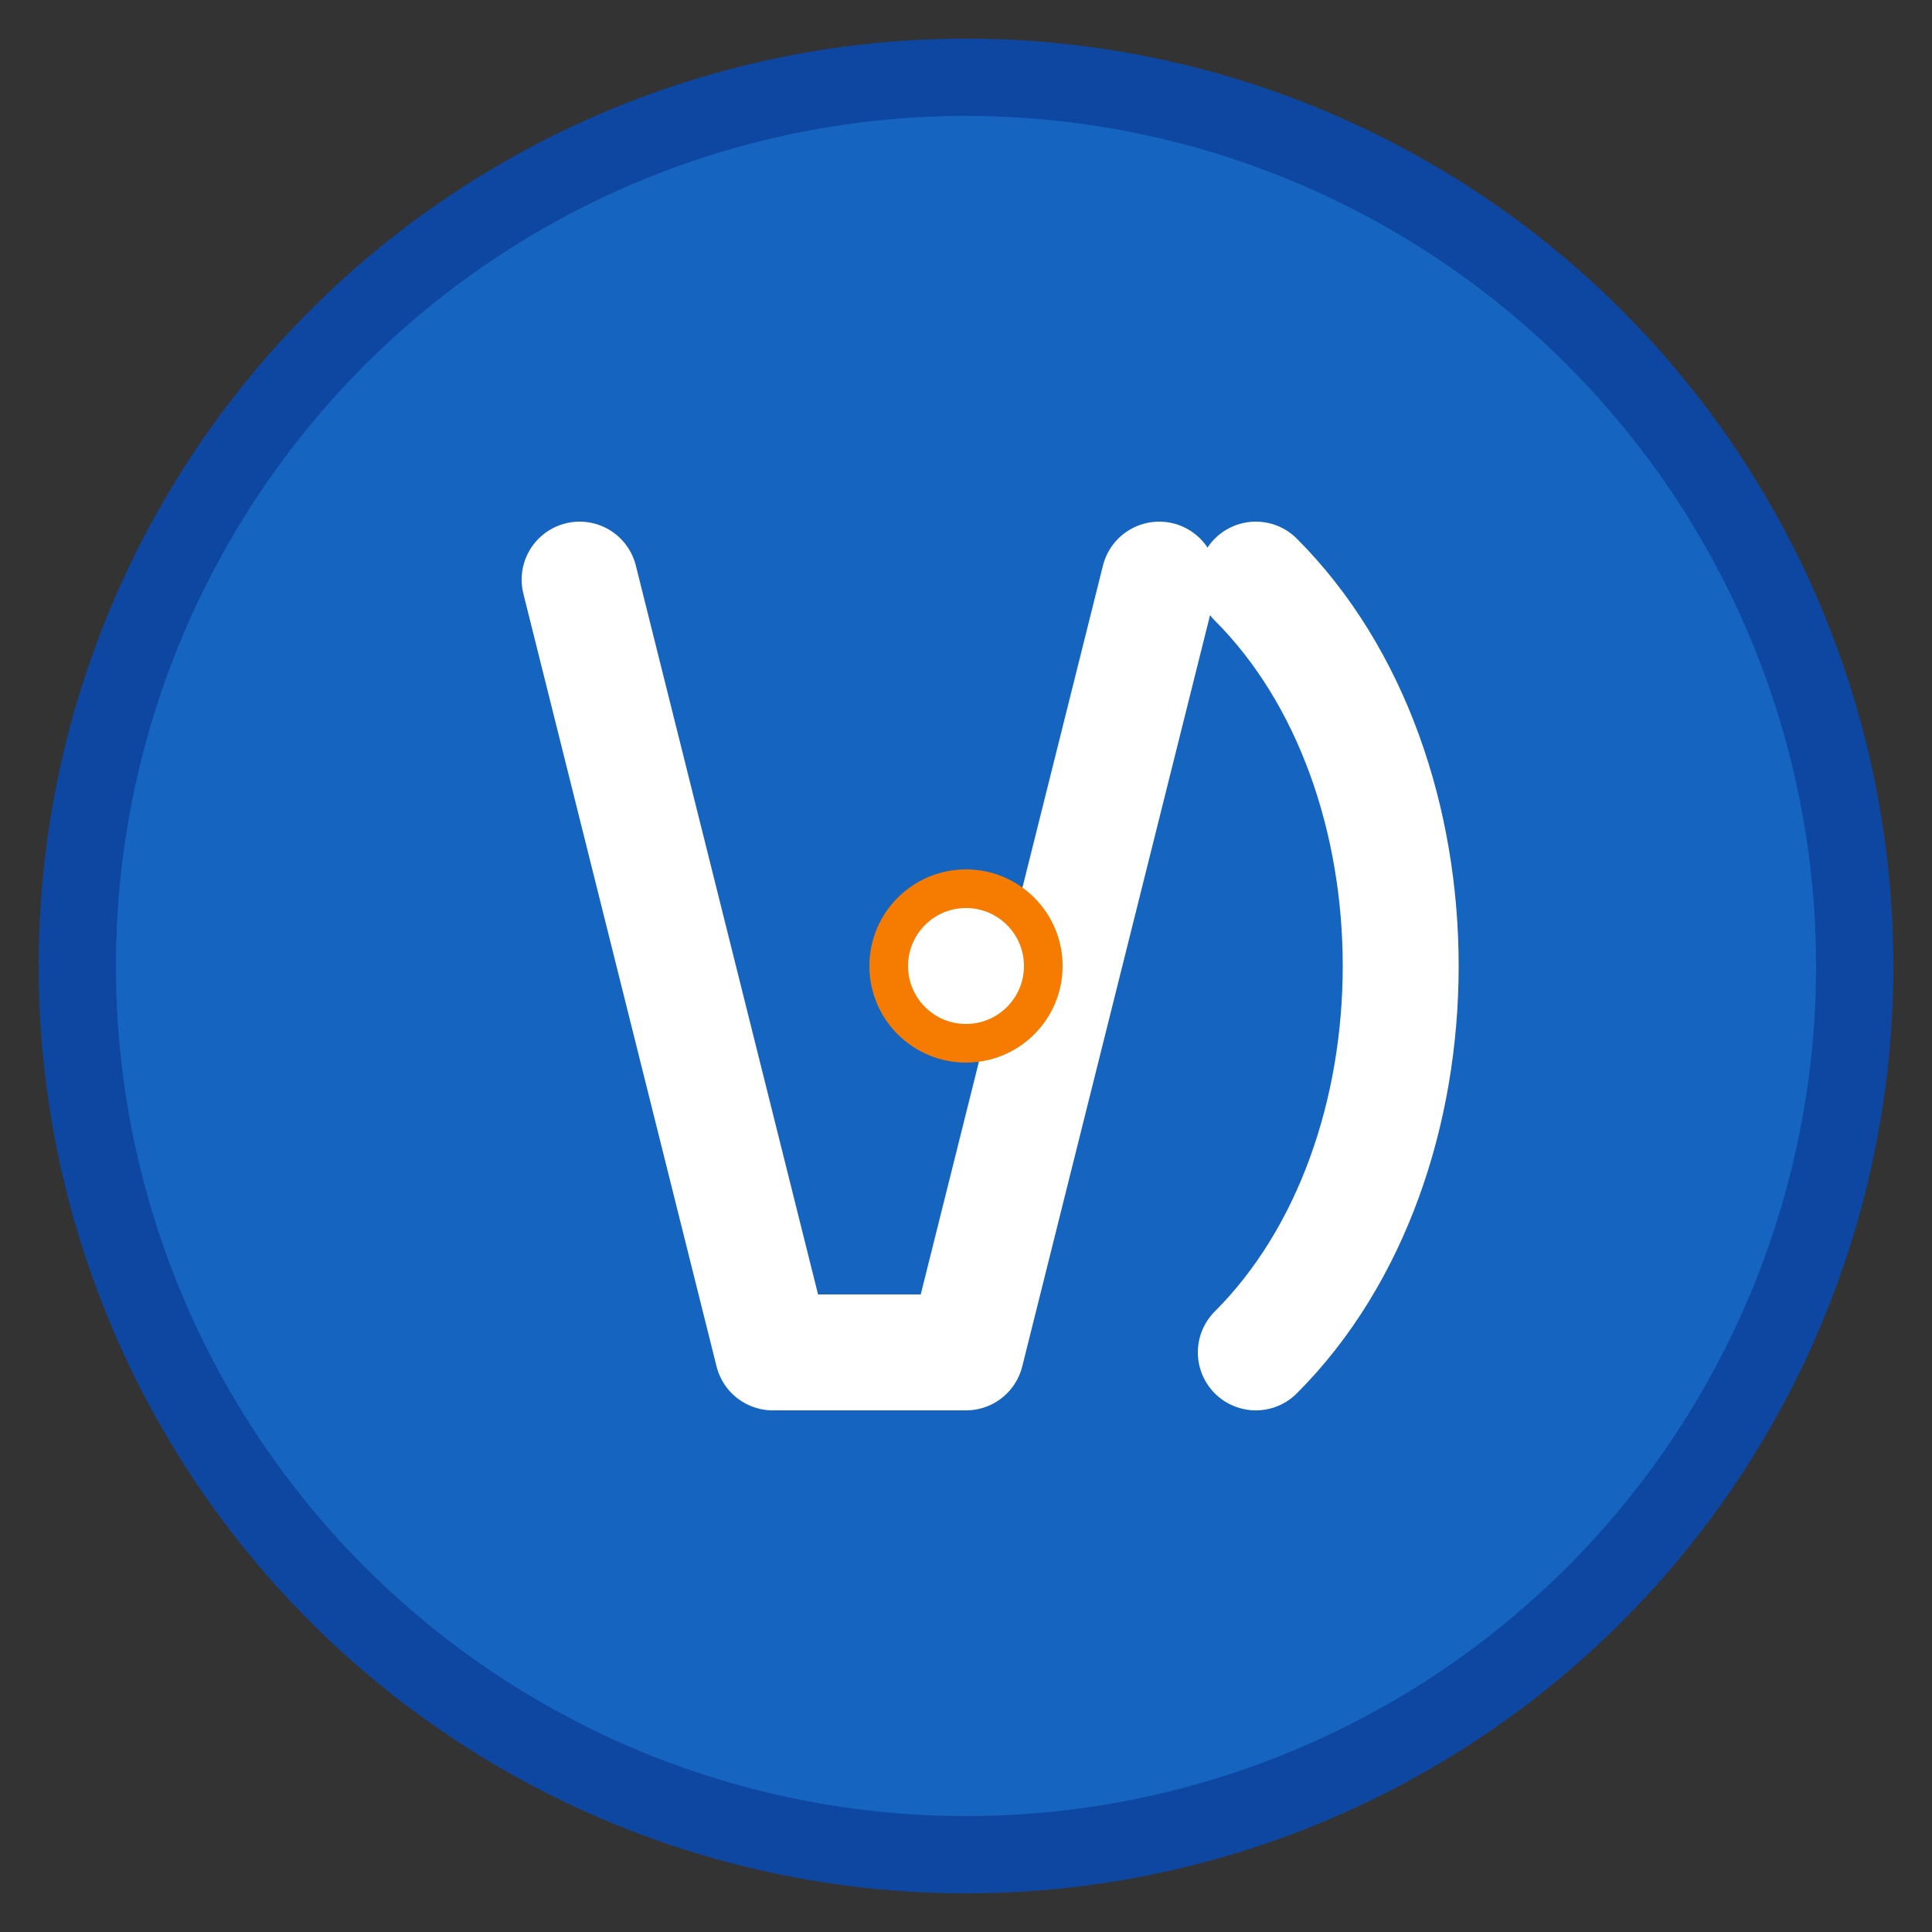 <?xml version="1.0" encoding="UTF-8"?>
<svg width="100" height="100" viewBox="0 0 100 100" xmlns="http://www.w3.org/2000/svg">
  <rect x="0" y="0" width="100" height="100" fill="#333333" stroke="none"/>
  <!-- Background circle -->
  <circle cx="50" cy="50" r="48" fill="#0d47a1" />
  <circle cx="50" cy="50" r="44" fill="#1565c0" />
  
  <!-- Stylized "VC" letters -->
  <path d="M30 30 L40 70 L50 70 L60 30" fill="none" stroke="#ffffff" stroke-width="6" stroke-linecap="round" stroke-linejoin="round" />
  <path d="M65 30 C75 40, 75 60, 65 70" fill="none" stroke="#ffffff" stroke-width="6" stroke-linecap="round" stroke-linejoin="round" />
  
  <!-- Decorative elements -->
  <circle cx="50" cy="50" r="5" fill="#f57c00" />
  <circle cx="50" cy="50" r="3" fill="#ffffff" />
</svg>
